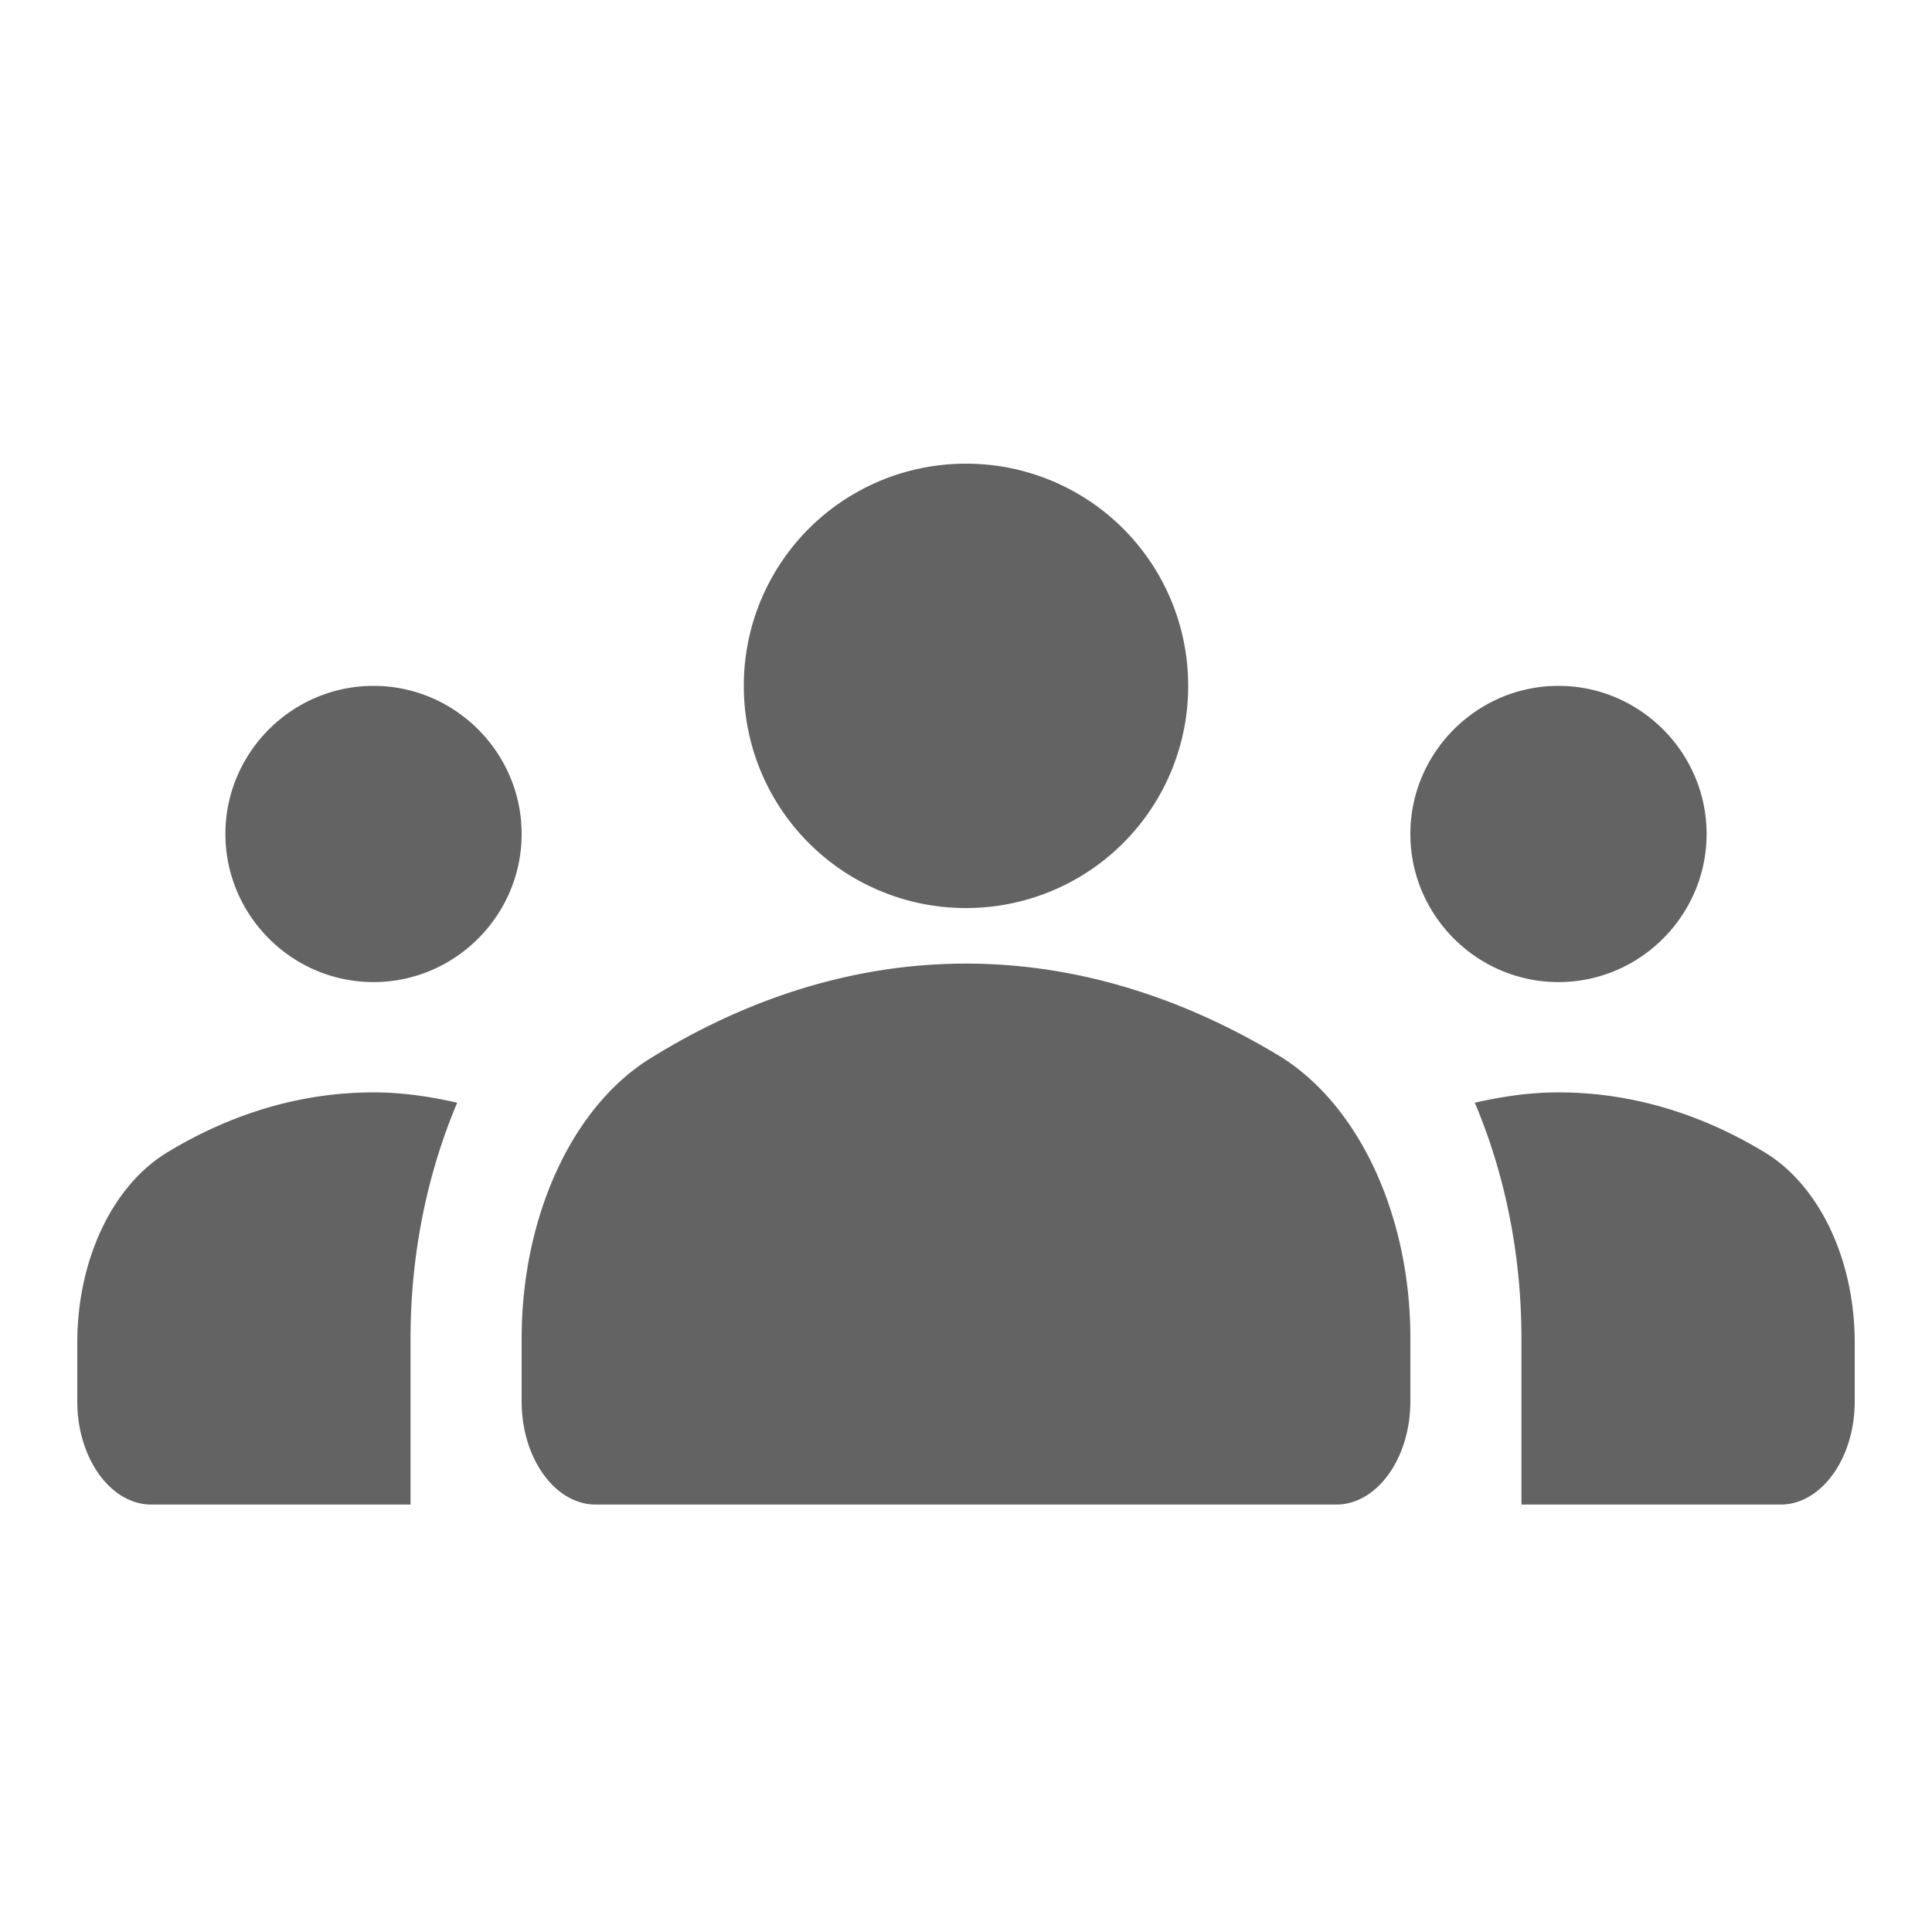 <svg width="85" height="85" viewBox="0 0 85 85" xmlns="http://www.w3.org/2000/svg">
    <g fill="none" fill-rule="evenodd">
        <path d="M0 0h85v85H0z"/>
        <path d="M42.5 42.394c5.311 0 10.003 1.768 13.815 4.08 3.52 2.176 5.735 7.072 5.735 12.376v2.81c0 2.494-1.466 4.534-3.258 4.534H26.208c-1.792 0-3.258-2.04-3.258-4.534v-2.765c0-5.35 2.216-10.245 5.735-12.376 3.812-2.357 8.504-4.125 13.815-4.125zm-26.067.814c3.584 0 6.517-2.932 6.517-6.516s-2.933-6.517-6.517-6.517c-3.584 0-6.516 2.933-6.516 6.517 0 3.584 2.932 6.516 6.516 6.516zm3.682 5.306c-1.205-.272-2.41-.454-3.682-.454-3.225 0-6.288.952-9.058 2.63C4.964 52.14 3.4 55.404 3.4 59.076v2.584c0 2.494 1.466 4.534 3.258 4.534h11.404v-7.299c0-3.763.75-7.299 2.053-10.381zm48.452-5.306c3.584 0 6.516-2.932 6.516-6.516s-2.932-6.517-6.516-6.517-6.517 2.933-6.517 6.517c0 3.584 2.933 6.516 6.517 6.516zM81.6 59.076c0-3.672-1.564-6.936-3.975-8.386-2.77-1.678-5.833-2.63-9.058-2.63-1.271 0-2.477.182-3.682.454 1.303 3.082 2.052 6.618 2.052 10.381v7.299h11.405c1.792 0 3.258-2.04 3.258-4.534v-2.584zM42.5 20.4a9.762 9.762 0 0 1 9.775 9.775A9.762 9.762 0 0 1 42.5 39.95a9.762 9.762 0 0 1-9.775-9.775A9.762 9.762 0 0 1 42.5 20.4z" fill="#636363" fill-rule="nonzero"/>
    </g>
</svg>
